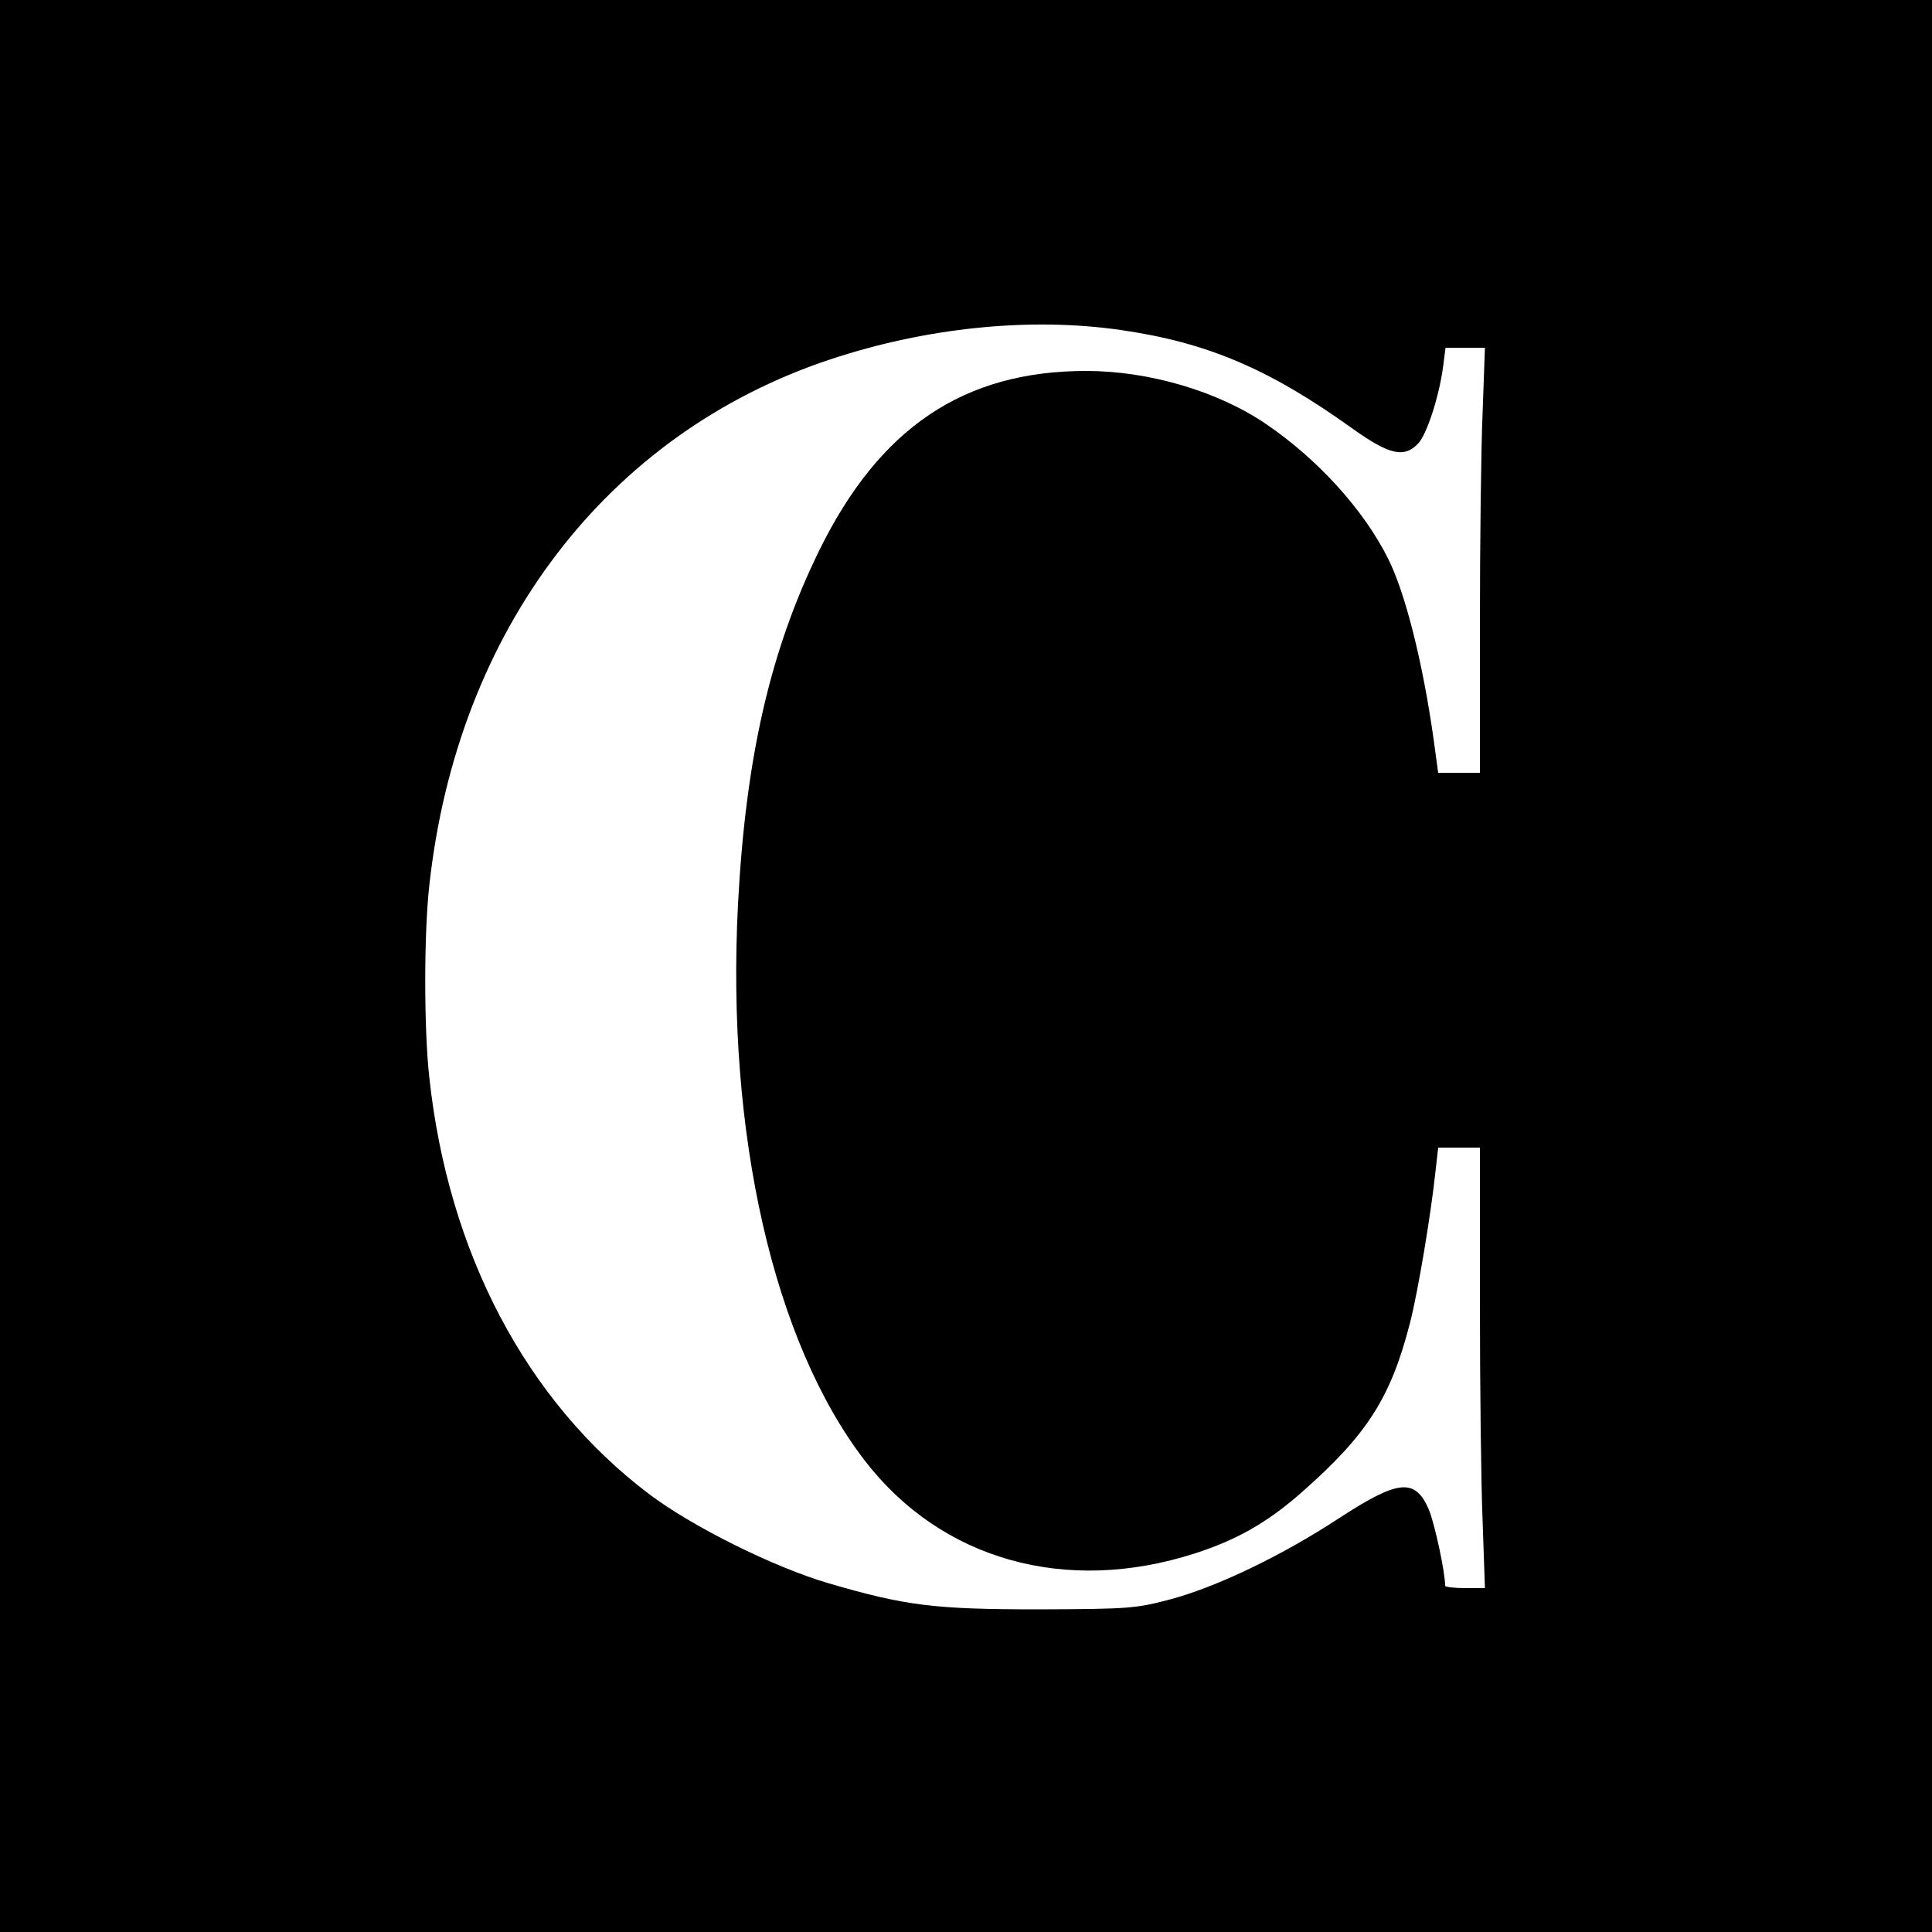<?xml version="1.0" standalone="no"?>
<!DOCTYPE svg PUBLIC "-//W3C//DTD SVG 20010904//EN"
 "http://www.w3.org/TR/2001/REC-SVG-20010904/DTD/svg10.dtd">
<svg version="1.0" xmlns="http://www.w3.org/2000/svg"
 width="500pt" height="500pt" viewBox="0 0 500 500"
 preserveAspectRatio="xMidYMid meet">
<g transform="translate(0,500) scale(0.1,-0.1)"
fill="#000000" stroke="none">
<path d="M0 2500 l0 -2500 2500 0 2500 0 0 2500 0 2500 -2500 0 -2500 0 0
-2500z m2900 1646 c223 -32 384 -100 600 -255 95 -68 134 -77 170 -39 23 24
55 124 65 201 l6 47 51 0 51 0 -6 -167 c-4 -91 -7 -339 -7 -550 l0 -383 -54 0
-54 0 -12 88 c-28 198 -73 378 -118 467 -63 126 -182 257 -316 348 -125 85
-303 137 -465 137 -317 0 -535 -147 -691 -465 -127 -259 -190 -536 -210 -914
-31 -595 92 -1134 328 -1441 198 -257 520 -348 855 -240 108 35 186 79 276
158 169 149 230 244 280 438 21 82 54 280 66 392 l7 62 54 0 54 0 0 -397 c0
-219 3 -476 7 -570 l6 -173 -51 0 c-29 0 -52 3 -52 6 0 36 -27 160 -42 197
-36 83 -79 78 -234 -23 -145 -95 -311 -175 -431 -208 -94 -25 -109 -26 -343
-27 -271 0 -345 9 -544 67 -141 41 -355 147 -467 232 -317 240 -519 623 -568
1078 -14 125 -14 372 0 496 72 662 460 1170 1038 1362 247 82 516 110 751 76z"/>
</g>
</svg>
